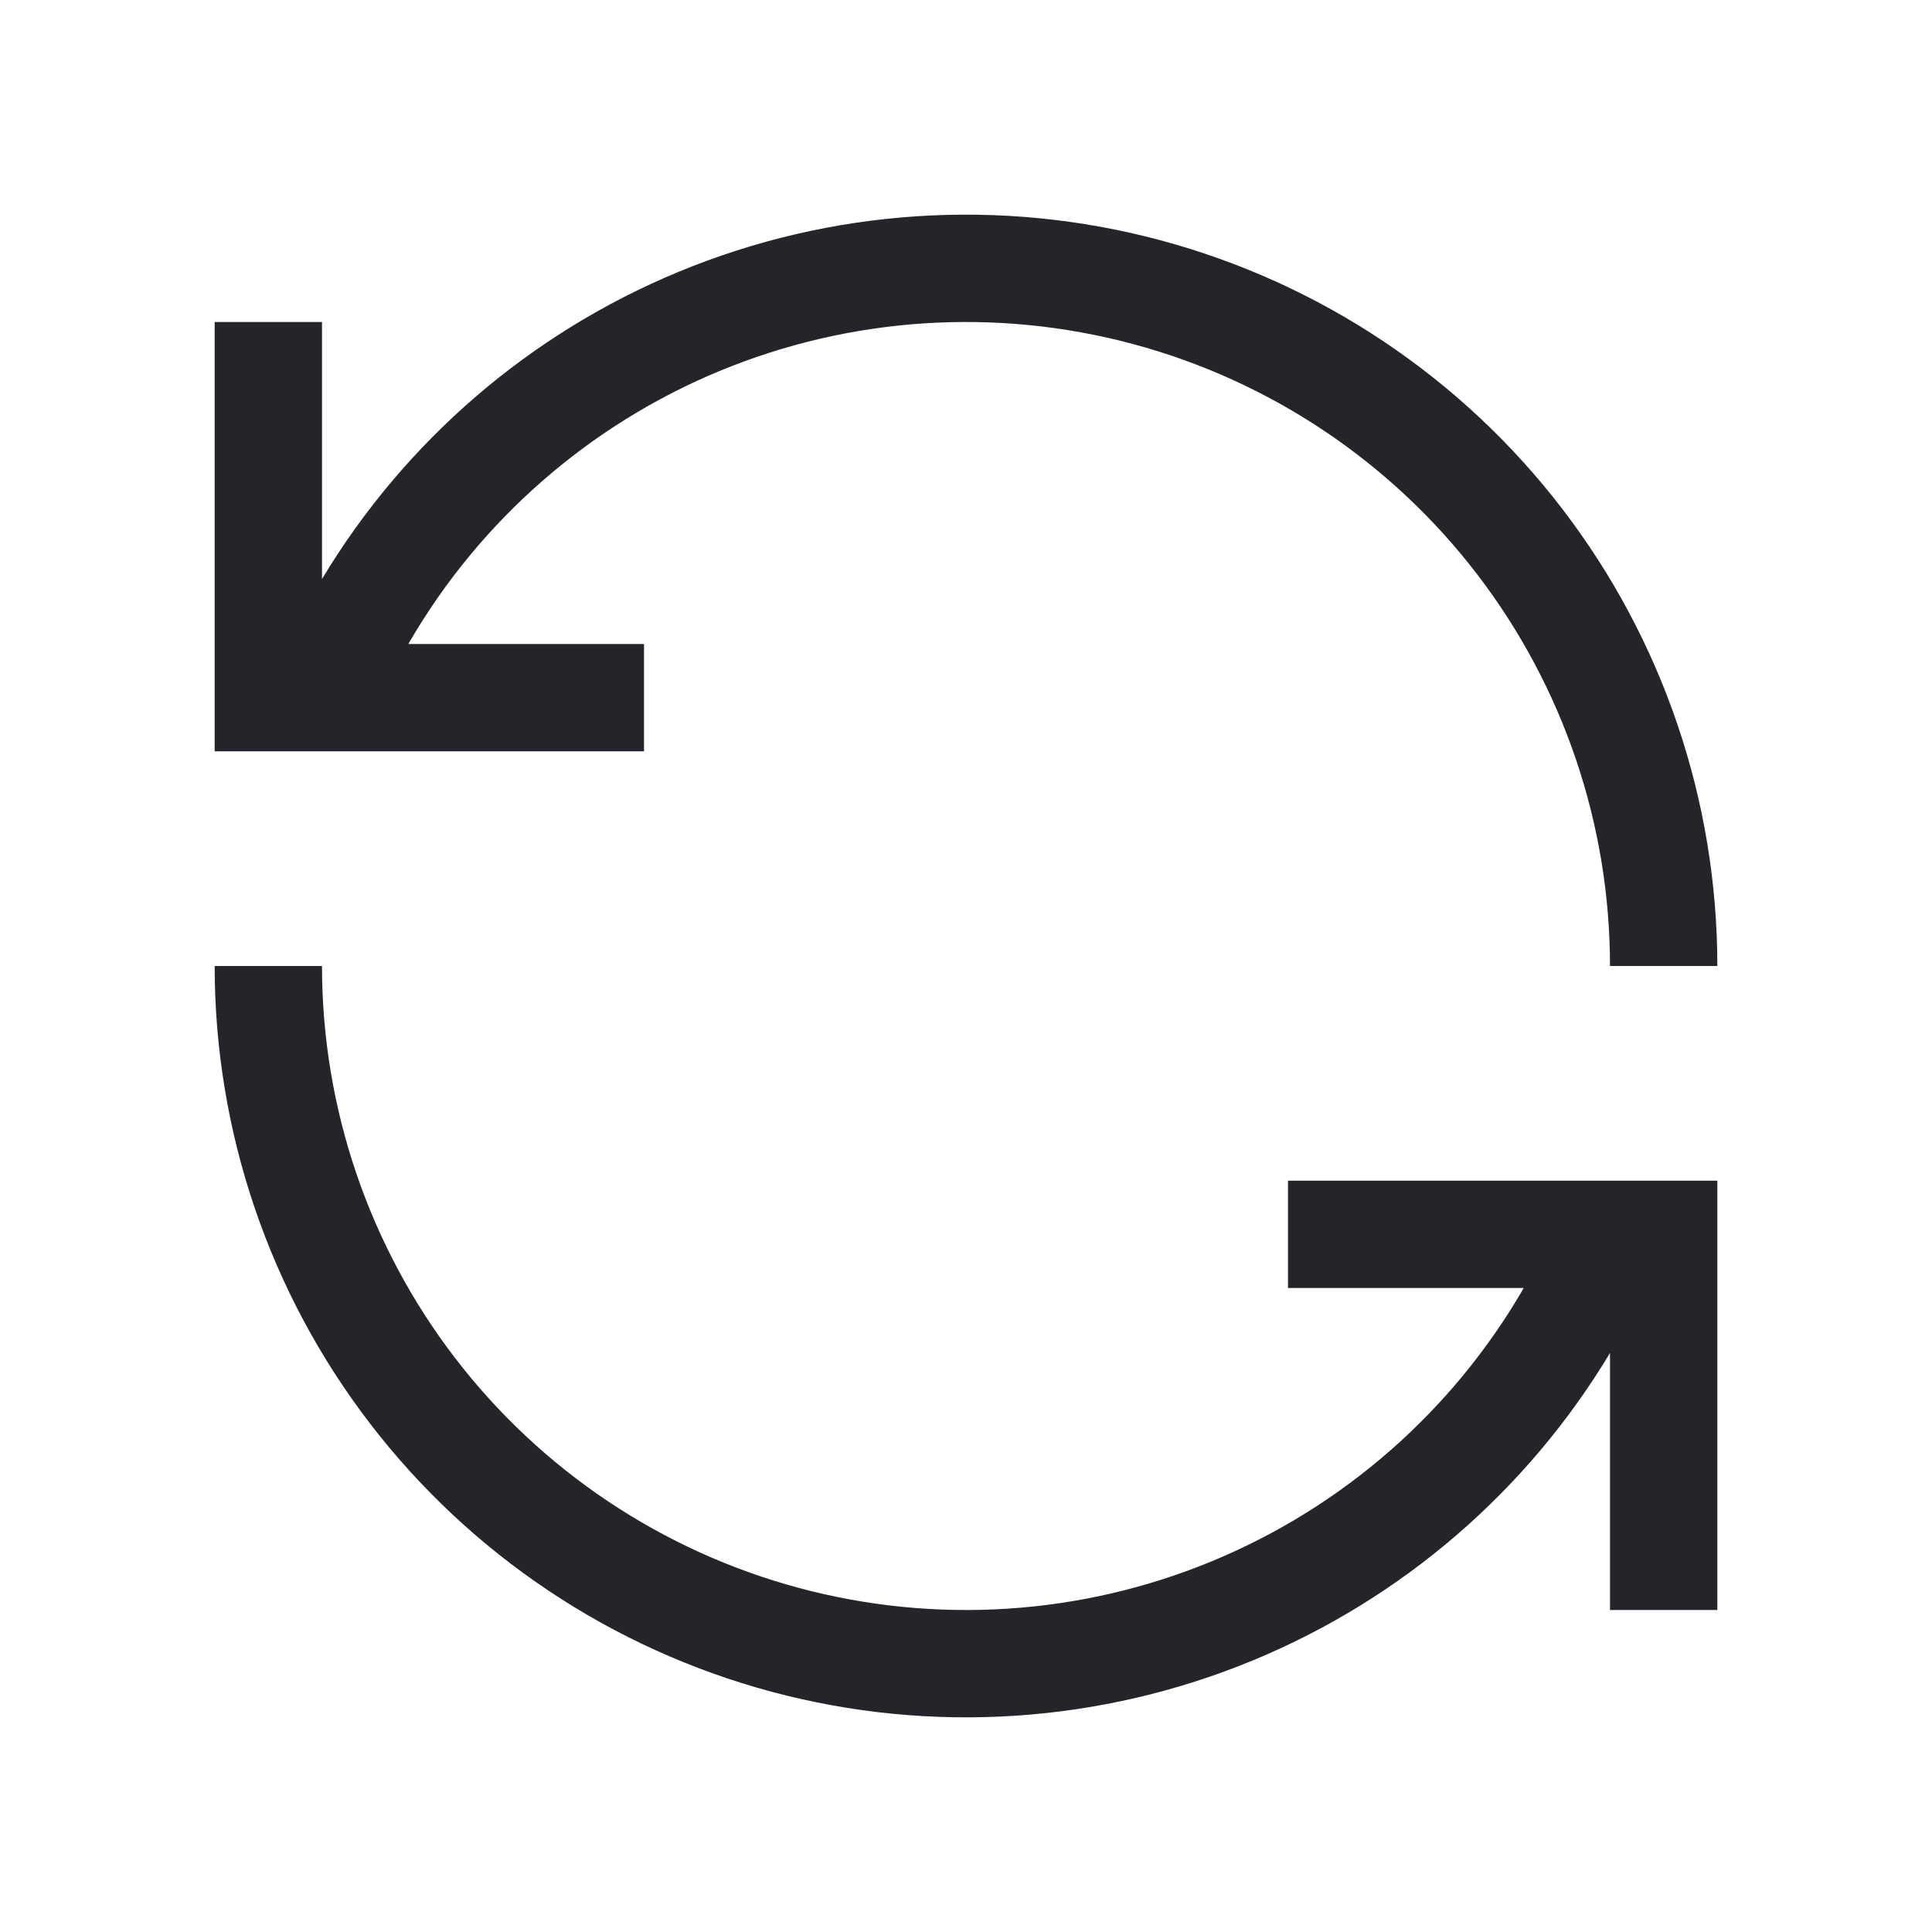 <svg width="36" height="36" viewBox="0 0 36 36" fill="none" xmlns="http://www.w3.org/2000/svg">
<path fill-rule="evenodd" clip-rule="evenodd" d="M21.106 6.409C18.554 5.725 15.848 5.903 13.408 6.913C10.977 7.92 8.945 9.698 7.624 11.973L7.61 12H12V14H4V6H6V10.789C7.543 8.221 9.871 6.214 12.642 5.066C15.49 3.886 18.647 3.679 21.623 4.477C24.6 5.275 27.231 7.032 29.107 9.477C30.983 11.922 32 14.918 32 18H30C30 15.358 29.128 12.791 27.52 10.695C25.912 8.599 23.657 7.093 21.106 6.409ZM6 18C6 20.642 6.872 23.209 8.48 25.305C10.088 27.401 12.343 28.907 14.894 29.591C17.446 30.275 20.152 30.098 22.592 29.087C25.023 28.08 27.055 26.302 28.377 24.027L28.39 24H24V22H32V30H30V25.211C28.457 27.779 26.129 29.786 23.358 30.934C20.51 32.114 17.353 32.321 14.377 31.523C11.4 30.725 8.769 28.968 6.893 26.523C5.017 24.078 4 21.082 4 18H6Z" fill="#24242B"/>
</svg>
